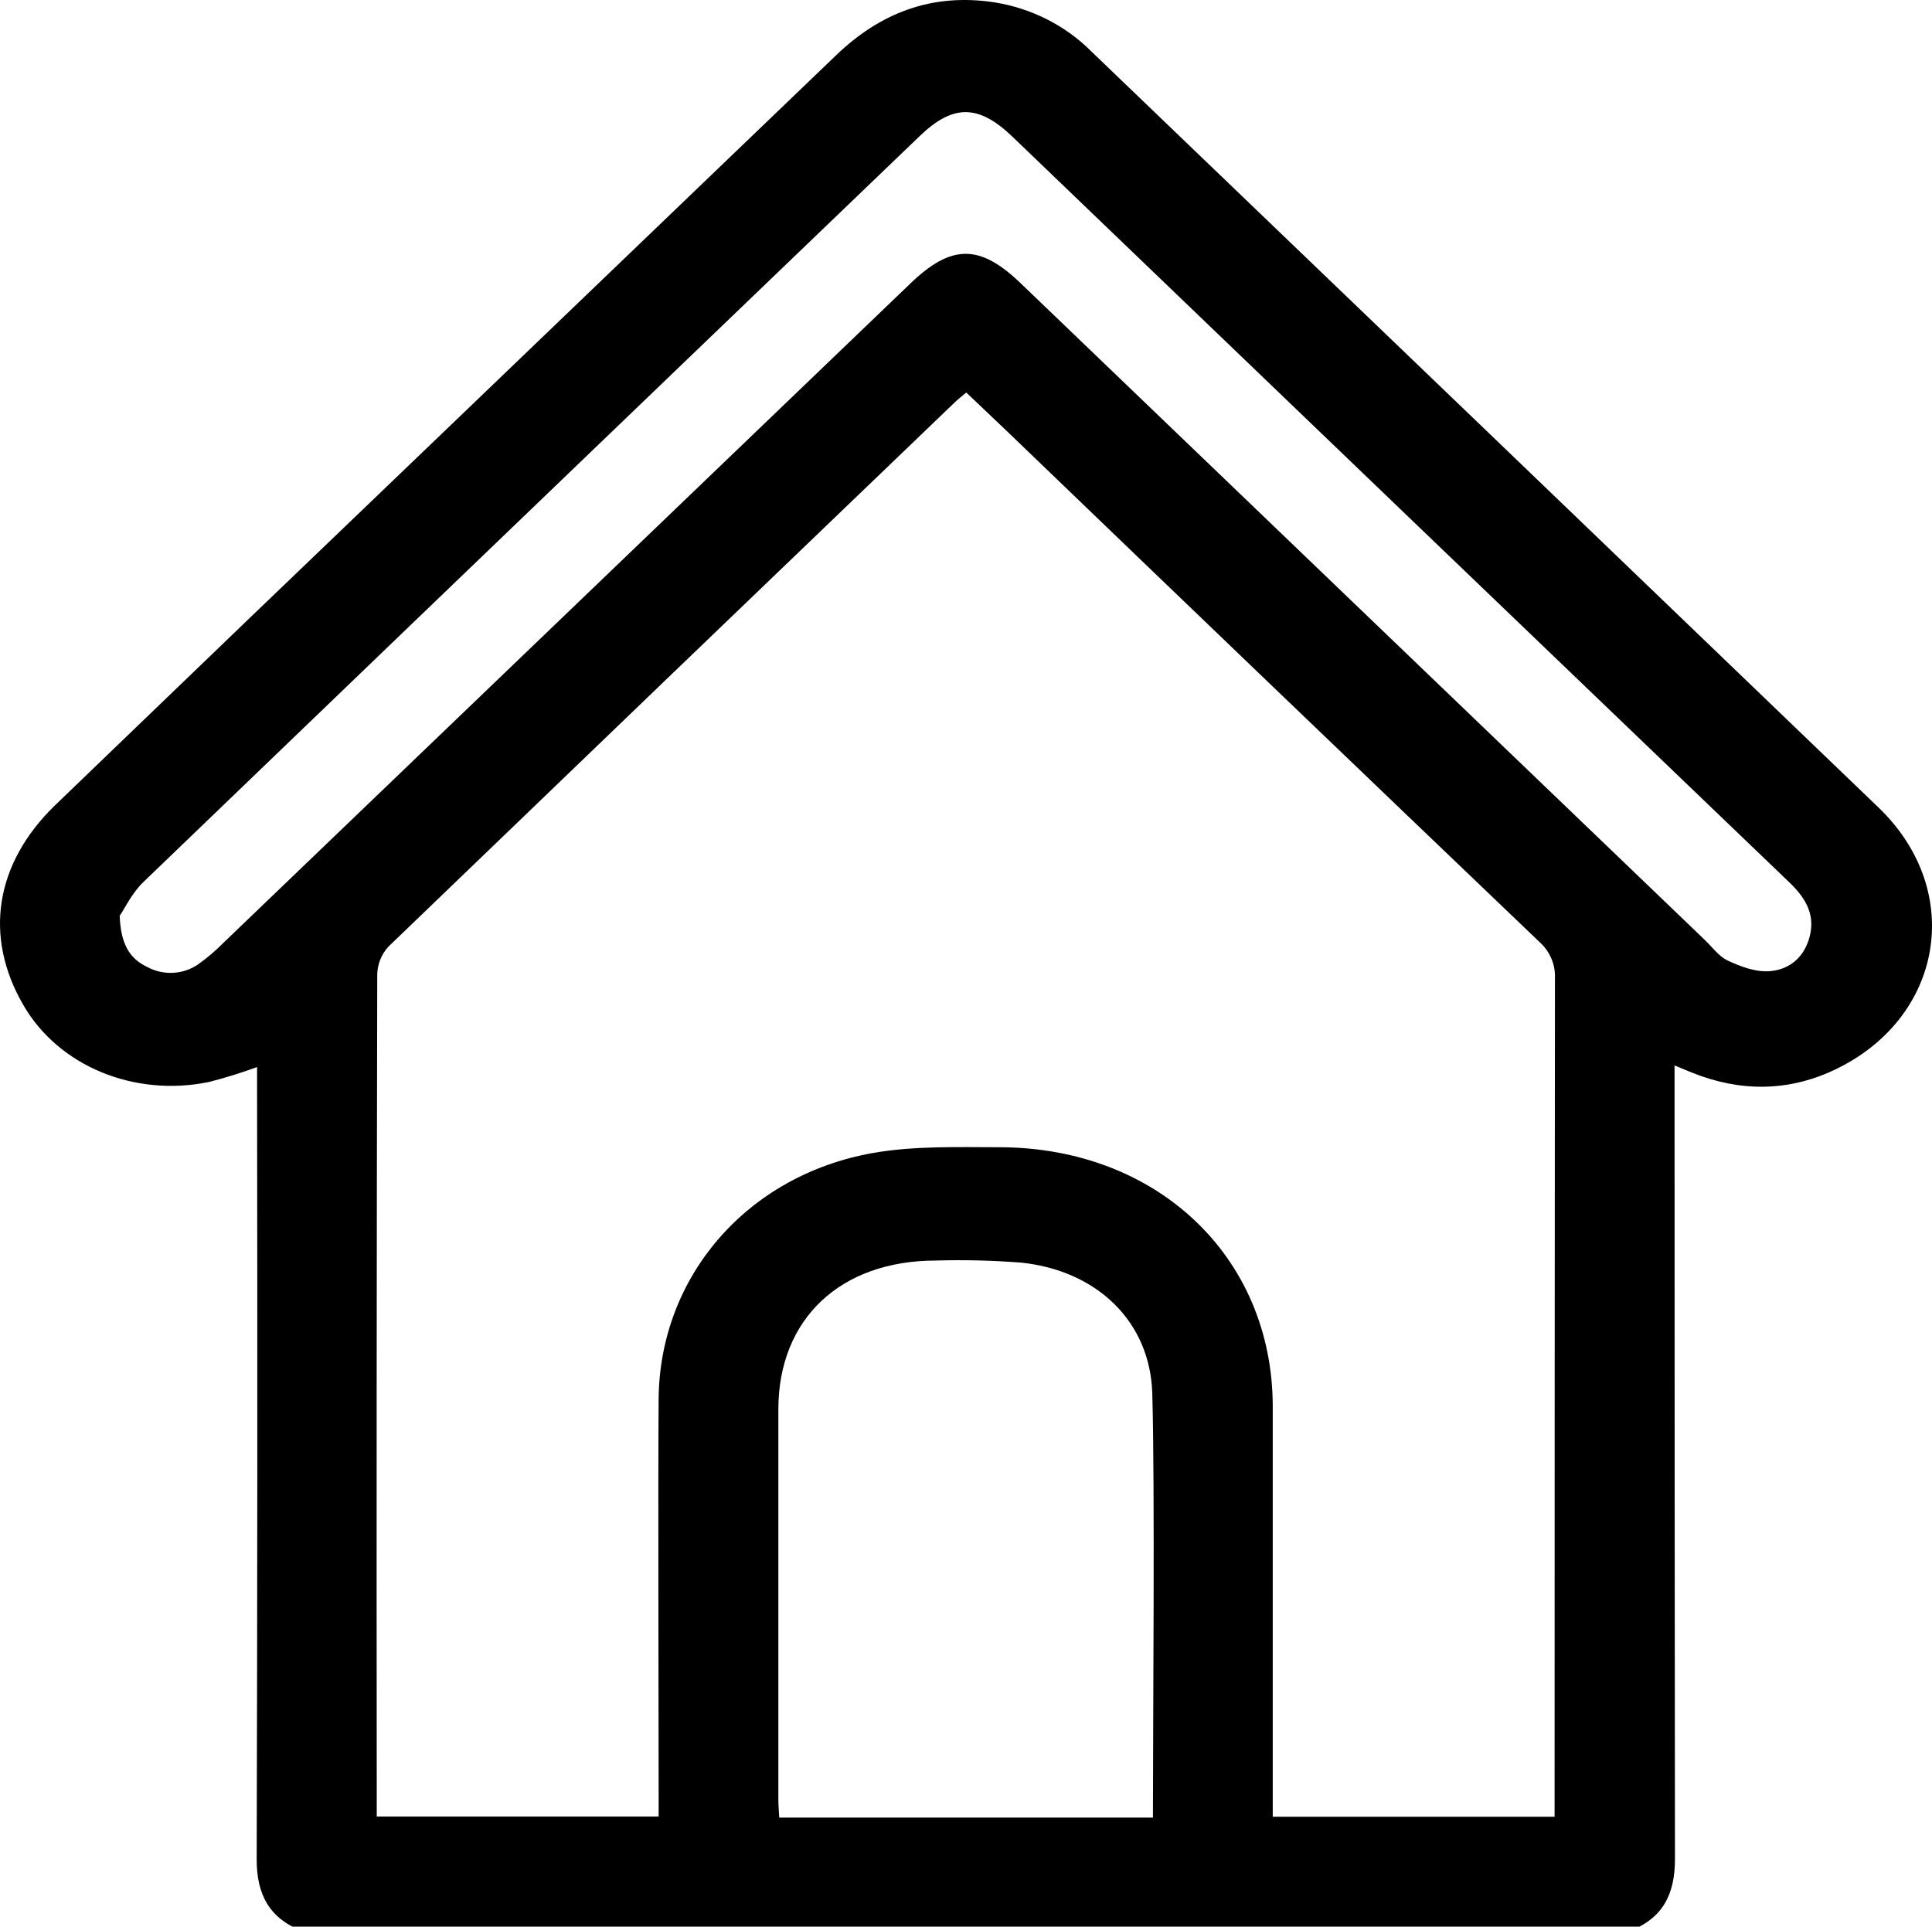 <svg width="387" height="386" viewBox="0 0 387 386" fill="none" xmlns="http://www.w3.org/2000/svg">
<path d="M60.814 386.981C53.808 384.405 51.396 379.405 51.416 372.445C51.556 321.307 51.583 270.168 51.496 219.03V213.784C48.338 214.94 45.117 215.939 41.848 216.777C26.836 219.864 11.723 213.538 4.698 201.397C-3.309 187.637 -1.017 172.987 11.083 161.282C36.824 136.471 62.605 111.697 88.427 86.962C114.782 61.658 141.137 36.357 167.492 11.059C176.269 2.631 186.608 -1.46 199.218 0.472C206.624 1.663 213.419 5.104 218.574 10.273C271.197 60.78 323.794 111.309 376.364 161.86C393.779 178.669 389.165 204.248 367.227 214.456C358.049 218.727 348.491 218.737 339.013 214.93C338.013 214.551 337.132 214.153 335.431 213.453V218.652C335.431 269.922 335.457 321.193 335.511 372.464C335.511 379.424 333.169 384.424 326.113 387L60.814 386.981ZM193.553 78.637C192.613 79.433 191.912 79.973 191.272 80.588C153.407 116.928 115.576 153.293 77.778 189.683C76.367 191.251 75.584 193.239 75.566 195.299C75.446 250.225 75.413 305.151 75.466 360.077V363.95H131.933V359.499C131.933 342.86 131.793 296.754 131.933 280.124C132.193 255.777 149.587 235.502 174.788 231.013C183.065 229.545 191.752 229.839 200.249 229.848C231.835 229.914 254.874 251.847 254.944 281.706C254.944 297.956 254.944 343.684 254.944 359.944V363.988H311.401V359.253C311.401 304.819 311.424 250.389 311.471 195.961C311.529 194.605 311.278 193.253 310.736 191.997C310.194 190.74 309.373 189.609 308.328 188.679C272.739 154.644 237.203 120.552 201.72 86.403C199.158 83.969 196.526 81.478 193.553 78.637ZM23.974 183.489C24.194 189.01 25.835 192.012 29.538 193.755C31.111 194.603 32.91 195 34.717 194.9C36.523 194.799 38.26 194.204 39.717 193.187C41.511 191.905 43.185 190.479 44.721 188.925C90.619 144.877 136.506 100.826 182.384 56.771C190.581 48.902 196.246 48.883 204.402 56.705L341.515 188.338C343.007 189.768 344.308 191.624 346.119 192.467C348.611 193.632 351.534 194.721 354.206 194.588C358.119 194.399 361.072 192.126 362.303 188.31C363.824 183.575 361.882 180.099 358.449 176.804C306.56 127.029 254.691 77.236 202.841 27.424C196.026 20.87 190.921 20.795 184.176 27.31C168.943 41.957 153.717 56.582 138.498 71.184C101.868 106.362 65.258 141.556 28.668 176.766C26.376 179.02 24.984 182.003 23.974 183.489ZM230.944 364.149C230.944 345.36 231.355 297.511 230.814 279.158C230.394 264.802 219.745 254.536 204.533 252.964C198.837 252.522 193.12 252.383 187.408 252.548C168.283 252.595 155.952 264.262 155.912 282.302C155.912 298.54 155.912 344.256 155.912 360.493C155.912 361.696 156.022 362.908 156.093 364.149H230.944Z" fill="black"/>
</svg>
